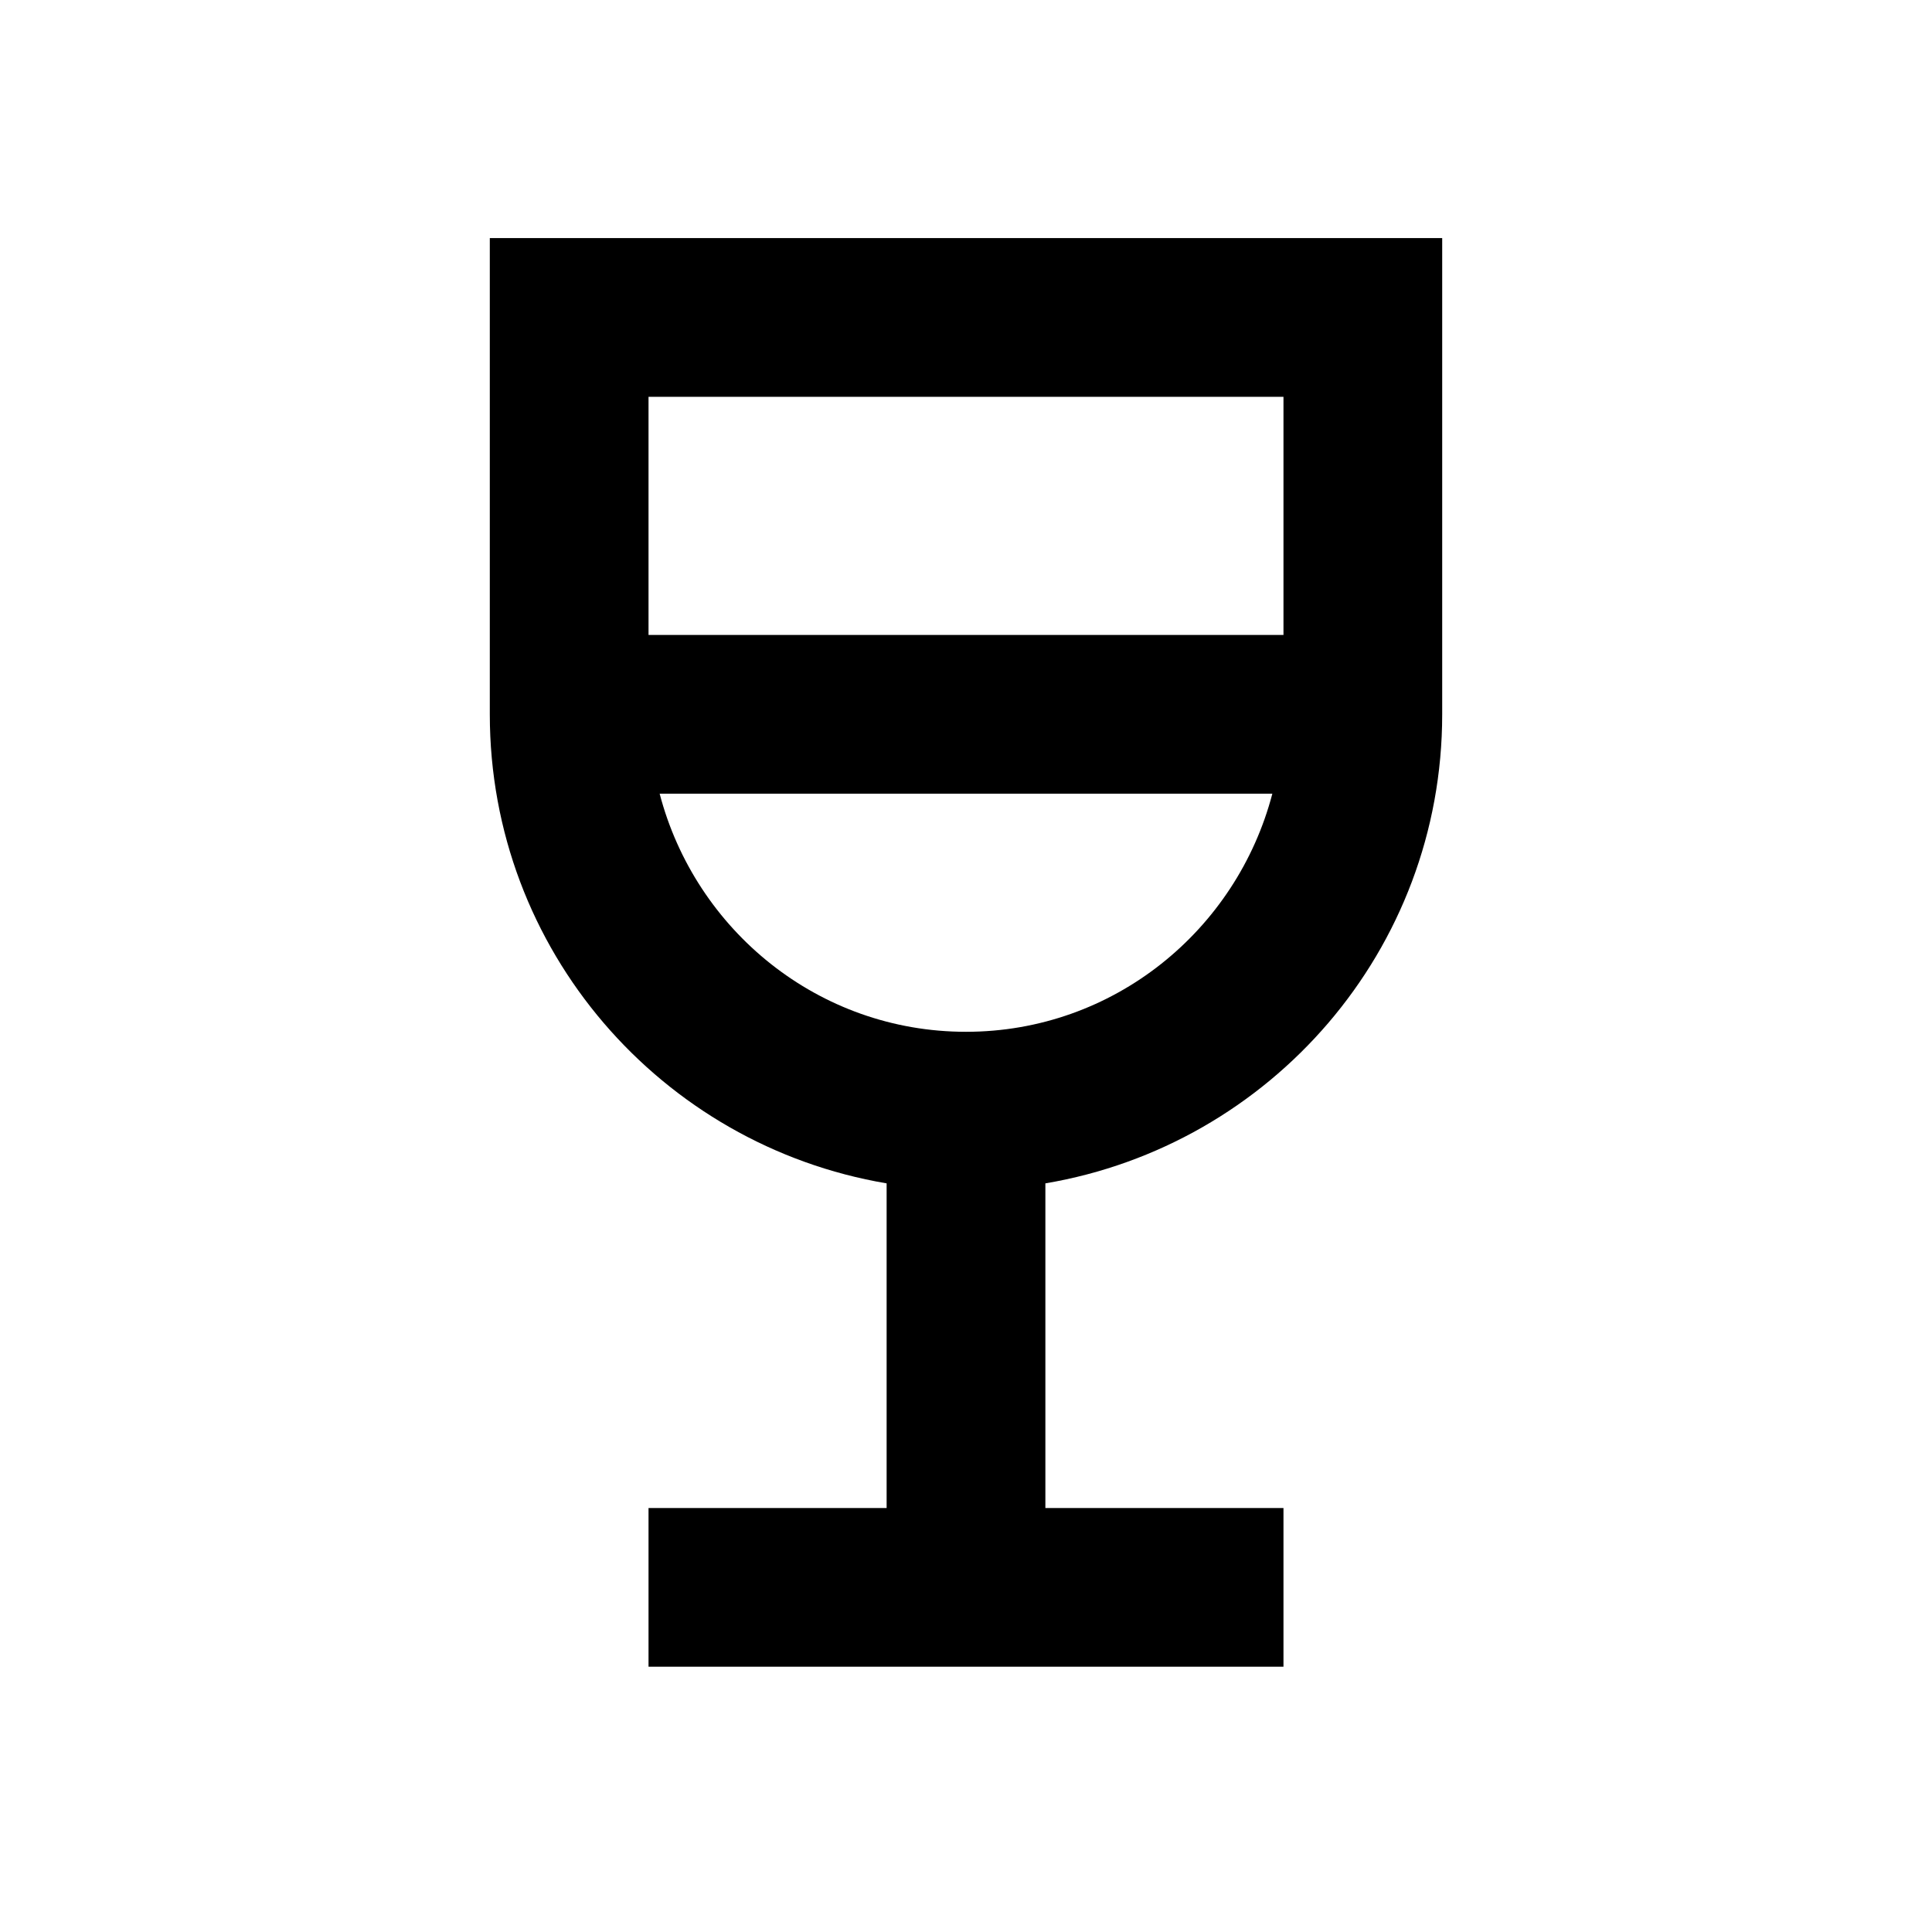 <svg xmlns="http://www.w3.org/2000/svg" width="71" height="70" viewBox="0 0 71 70" fill="none"><g clip-path="url(#clip0_35_286)"><path d="M18 8.75V26.25C18 34.913 24.3 42.087 32.583 43.487V55.417H23.833V61.25H47.167V55.417H38.417V43.487C46.7 42.087 53 34.913 53 26.25V8.75H18ZM35.5 37.917C30.075 37.917 25.554 34.183 24.242 29.167H46.758C45.446 34.183 40.925 37.917 35.5 37.917ZM47.167 23.333H23.833V14.583H47.167V23.333Z" fill="black"></path></g><defs><clipPath id="clip0_35_286"><rect width="70" height="70" fill="white" transform="translate(0.5)"></rect></clipPath></defs></svg>